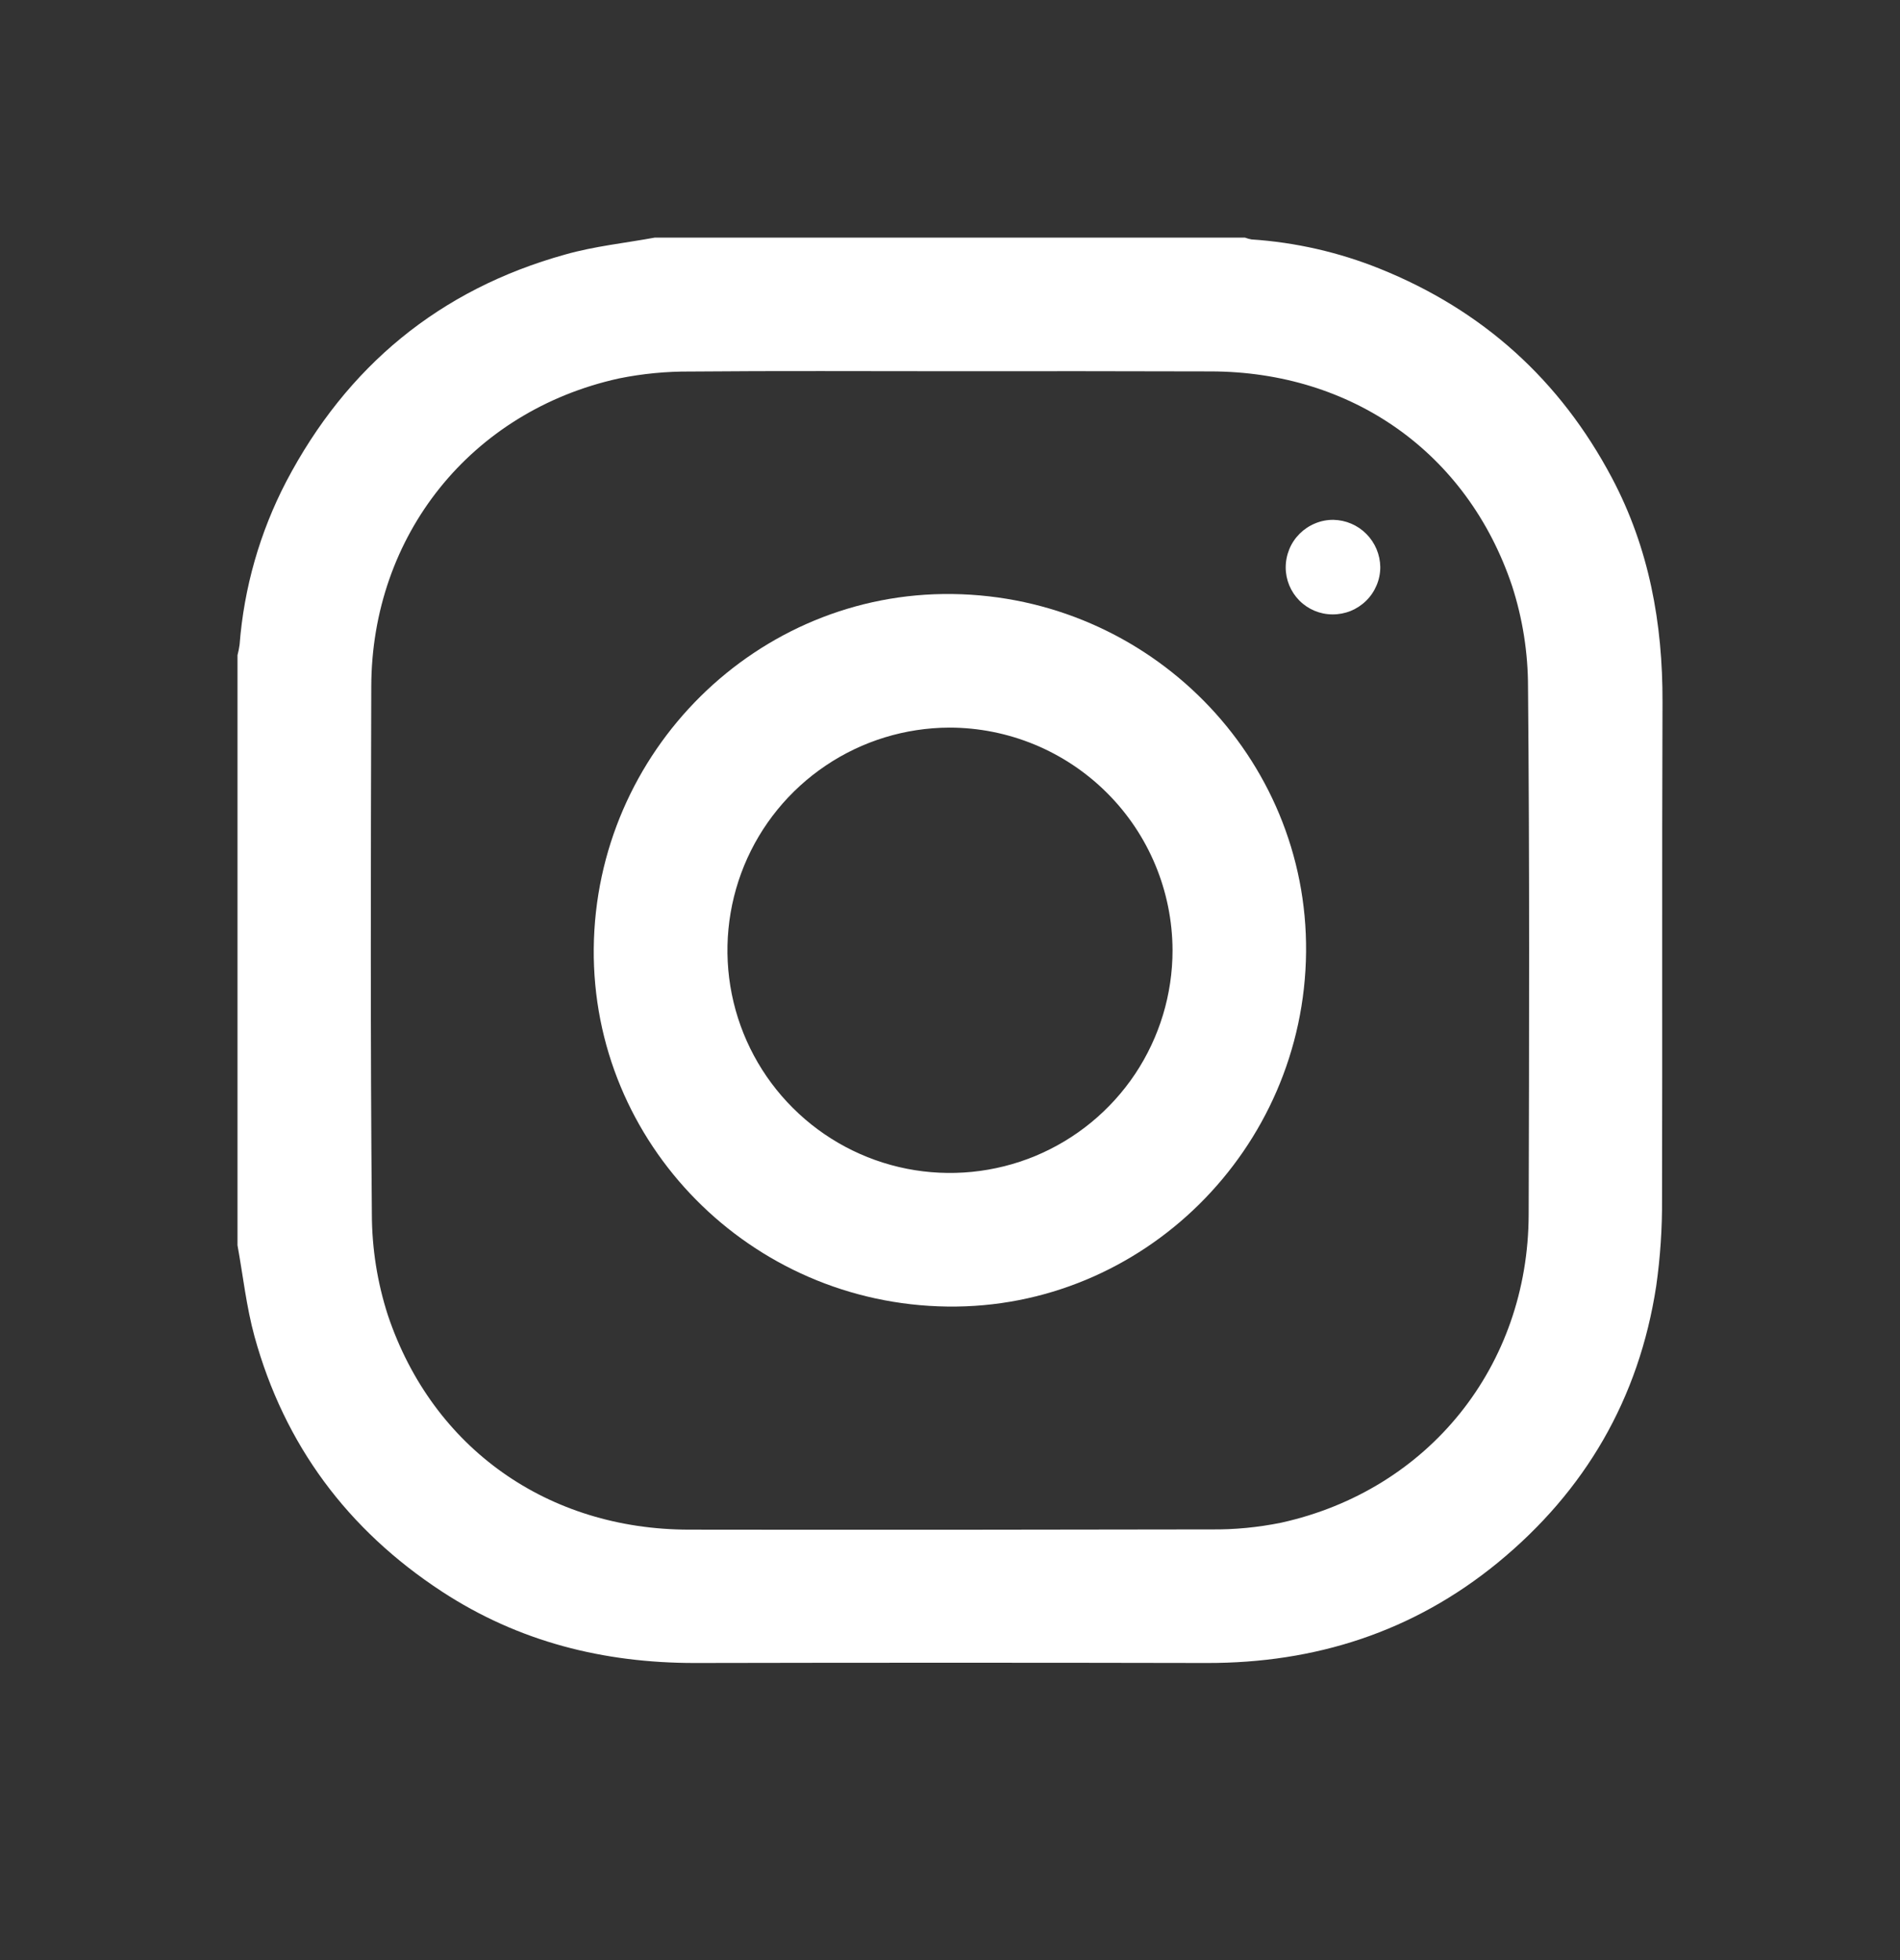 <svg width="32" height="33" viewBox="0 0 32 33" fill="none" xmlns="http://www.w3.org/2000/svg">
<rect x="0" y="0" width="32" height="33" fill="#333333" stroke="none"/>
<g clip-path="url(#clip0_295_1519)">
<path d="M11.03 4H20.967C21.003 4.014 21.04 4.024 21.078 4.031C21.819 4.08 22.547 4.246 23.236 4.523C24.97 5.22 26.274 6.395 27.15 8.049C27.774 9.228 28.005 10.495 28 11.821C27.989 14.609 28 17.398 27.992 20.185C27.996 20.676 27.963 21.167 27.894 21.653C27.604 23.546 26.698 25.104 25.221 26.313C23.801 27.474 22.152 28.002 20.322 27.998C17.448 27.992 14.574 27.992 11.7 27.998C10.164 27.998 8.734 27.64 7.441 26.794C5.856 25.756 4.79 24.328 4.286 22.499C4.149 21.999 4.093 21.477 4 20.965V11.031C4.015 10.973 4.027 10.914 4.035 10.855C4.109 9.896 4.376 8.962 4.82 8.109C5.84 6.166 7.403 4.874 9.519 4.285C10.011 4.145 10.529 4.092 11.03 4ZM16.012 6.25C14.551 6.25 13.09 6.242 11.63 6.255C11.224 6.252 10.819 6.291 10.421 6.372C7.935 6.921 6.259 9.009 6.253 11.56C6.245 14.52 6.237 17.482 6.263 20.441C6.264 21.019 6.355 21.594 6.533 22.144C7.287 24.388 9.233 25.751 11.605 25.753C14.534 25.757 17.462 25.755 20.392 25.749C20.79 25.754 21.188 25.715 21.578 25.636C24.063 25.087 25.739 22.998 25.746 20.447C25.754 17.487 25.762 14.526 25.735 11.566C25.735 10.988 25.644 10.413 25.466 9.863C24.712 7.619 22.766 6.257 20.394 6.253C18.933 6.249 17.472 6.248 16.012 6.25Z" fill="white"/>
<path d="M21.997 16.029C21.965 19.351 19.244 22.04 15.957 21.997C12.638 21.955 9.97 19.253 10 15.969C10.032 12.647 12.753 9.958 16.04 10.001C19.359 10.044 22.028 12.745 21.997 16.029ZM15.988 12.25C15.247 12.253 14.524 12.474 13.909 12.888C13.294 13.301 12.815 13.887 12.533 14.573C12.252 15.258 12.179 16.011 12.325 16.738C12.471 17.464 12.829 18.131 13.354 18.654C13.878 19.177 14.546 19.533 15.273 19.677C16 19.82 16.753 19.745 17.437 19.462C18.122 19.177 18.706 18.697 19.118 18.081C19.529 17.464 19.748 16.74 19.748 15.999C19.745 15.004 19.348 14.05 18.643 13.348C17.938 12.645 16.983 12.25 15.988 12.25V12.25Z" fill="white"/>
<path d="M22.44 10.344C22.231 10.343 22.031 10.259 21.884 10.111C21.737 9.962 21.654 9.762 21.654 9.553C21.654 9.447 21.675 9.343 21.715 9.245C21.755 9.148 21.814 9.06 21.889 8.985C21.964 8.911 22.052 8.852 22.15 8.812C22.247 8.771 22.352 8.751 22.457 8.752C22.666 8.756 22.866 8.841 23.013 8.99C23.16 9.138 23.244 9.338 23.247 9.547C23.247 9.652 23.226 9.757 23.185 9.854C23.144 9.951 23.085 10.04 23.009 10.114C22.934 10.188 22.845 10.246 22.748 10.286C22.65 10.325 22.545 10.345 22.44 10.344V10.344Z" fill="white"/>
</g>
<defs>
<clipPath id="clip0_295_1519">
<rect width="24" height="24" fill="white" transform="translate(4 4)"/>
</clipPath>
</defs>
</svg>

